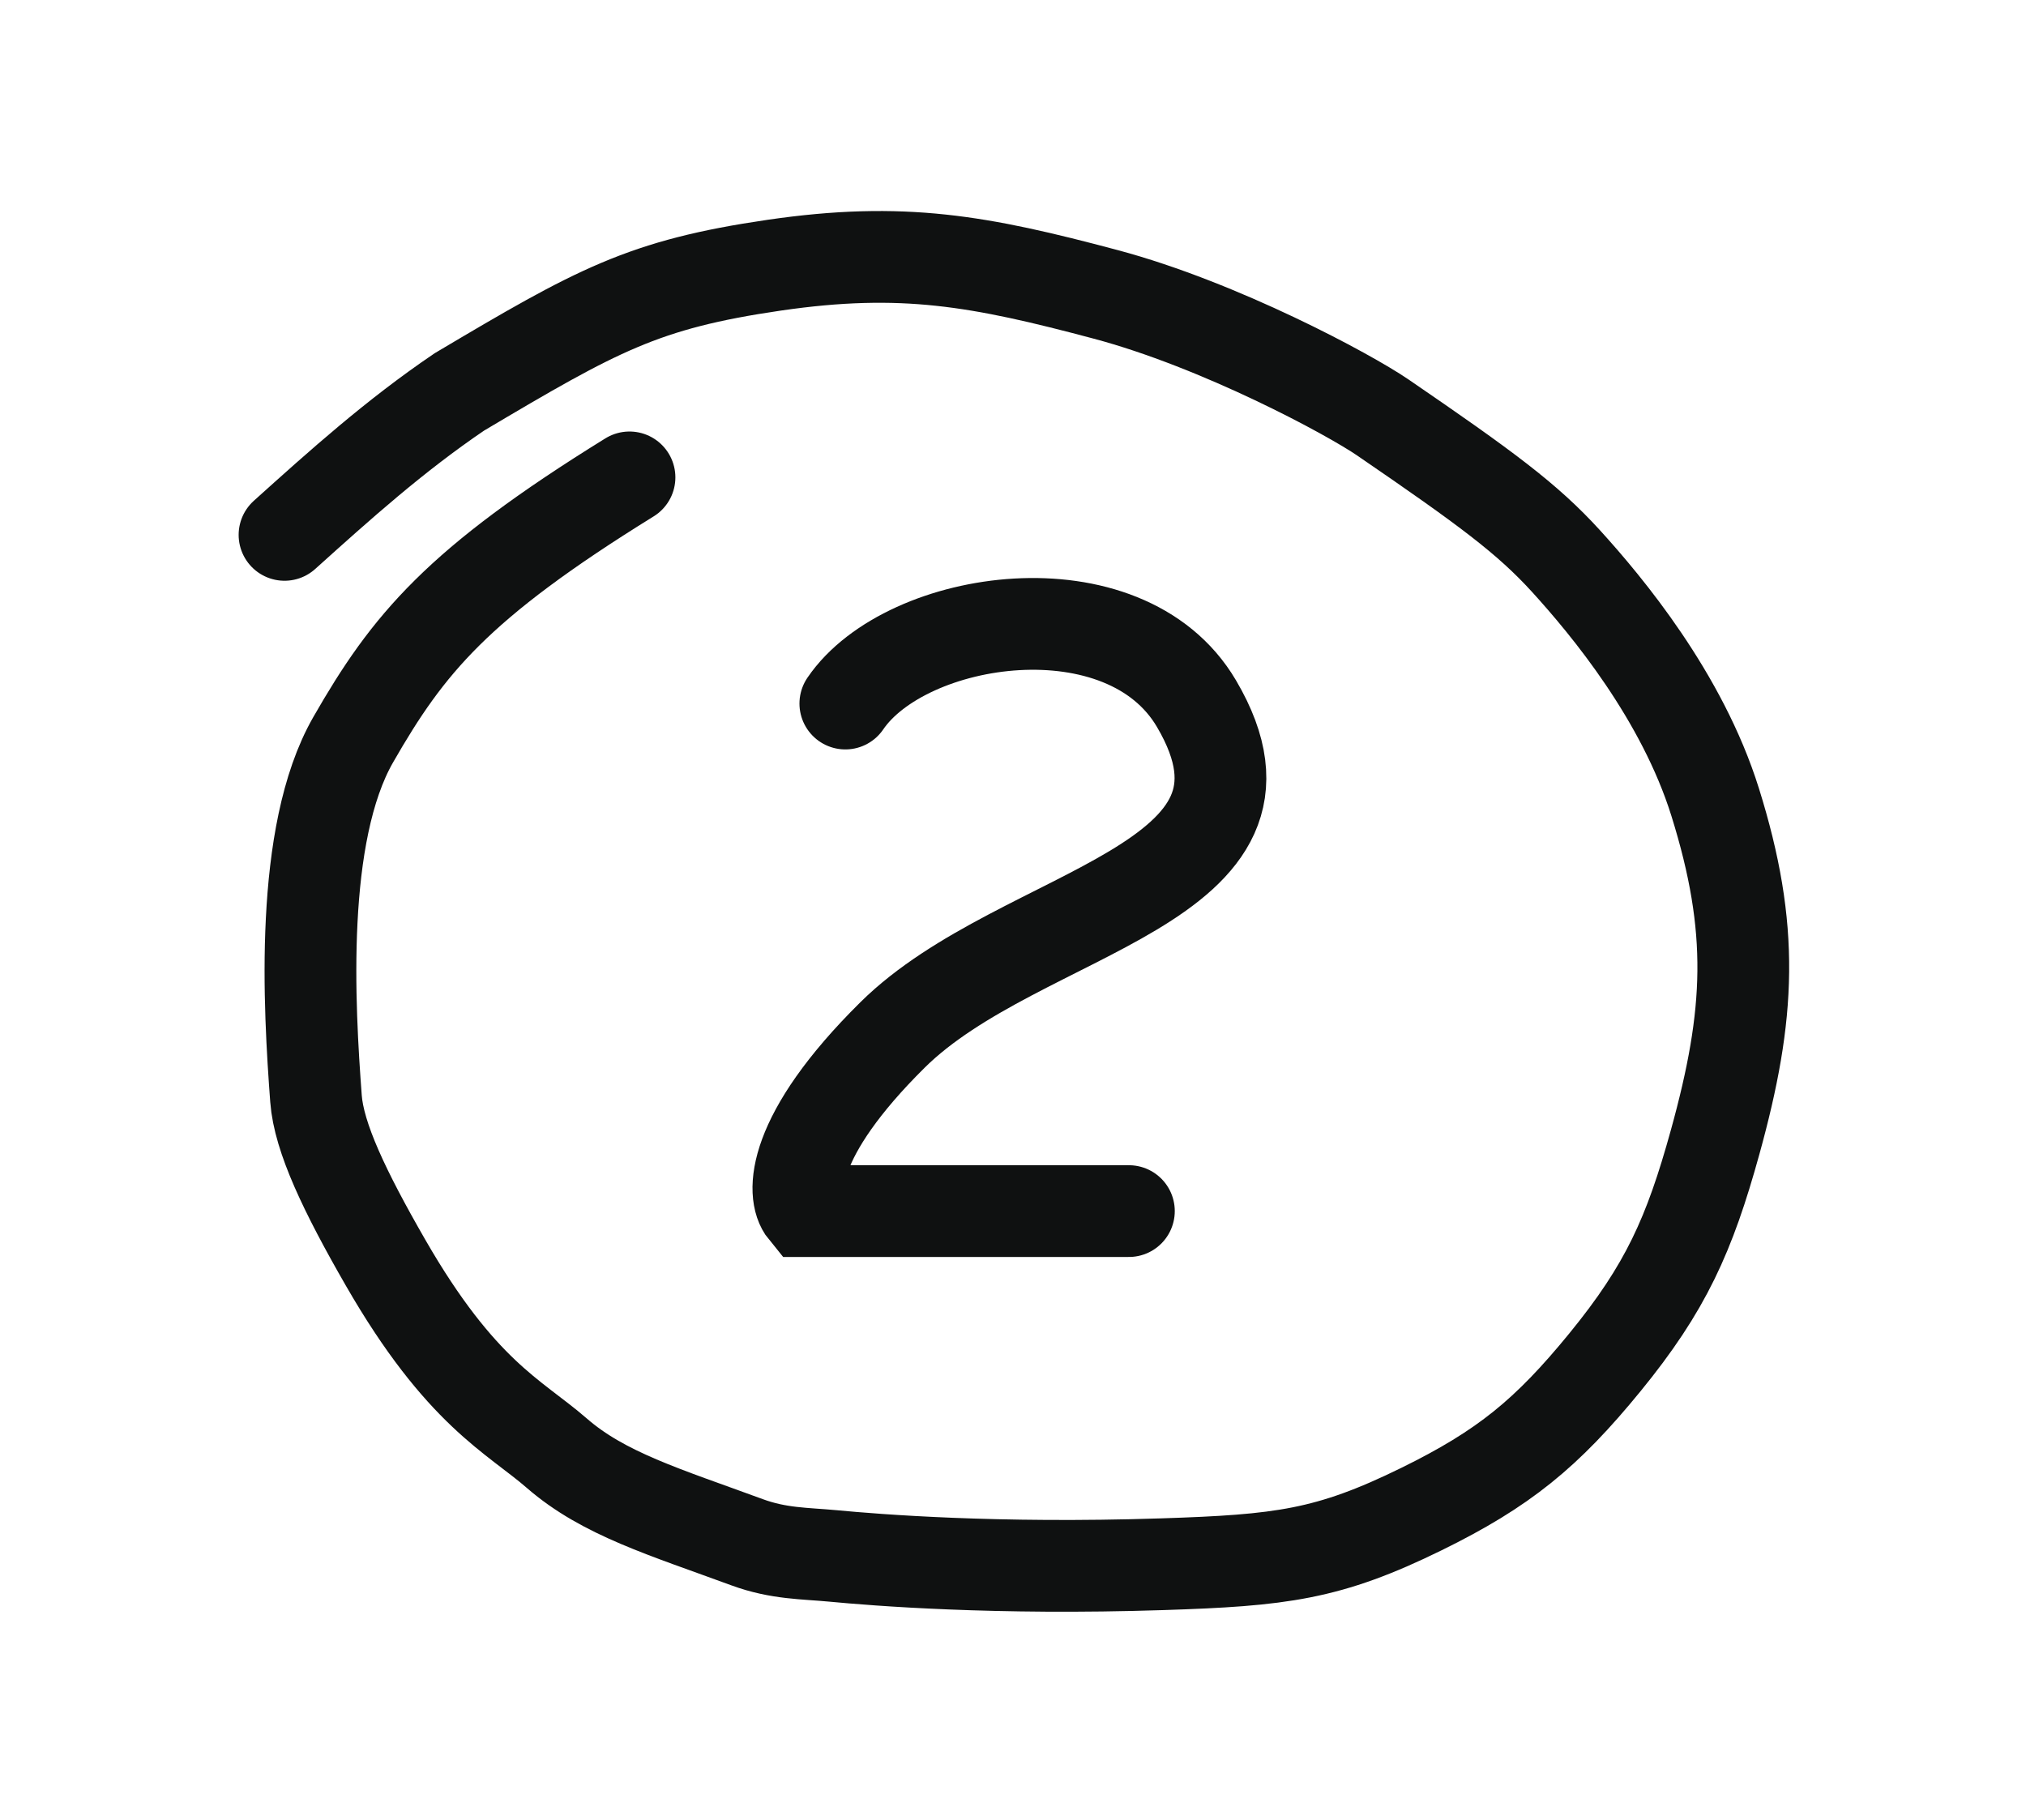 <?xml version="1.0" encoding="UTF-8"?> <svg xmlns="http://www.w3.org/2000/svg" width="69" height="62" viewBox="0 0 69 62" fill="none"><path d="M21.439 16.26C15.567 19.893 13.898 21.933 12.027 25.198C10.18 28.426 10.53 34.313 10.762 37.42C10.861 38.744 11.738 40.585 13.132 43.008C15.694 47.461 17.517 48.238 18.962 49.495C20.556 50.883 22.642 51.499 25.437 52.527C26.521 52.926 27.402 52.904 28.377 52.996C29.834 53.134 33.9 53.463 39.58 53.278C43.634 53.147 45.245 52.954 48.41 51.4C51.216 50.023 52.682 48.821 54.66 46.4C56.732 43.864 57.54 42.057 58.413 38.9C59.618 34.541 59.762 31.636 58.413 27.319C57.288 23.721 54.731 20.646 53.333 19.11C52.019 17.668 50.631 16.64 47.093 14.218C45.944 13.431 41.55 11.064 37.651 10.025C33.377 8.886 30.744 8.394 26.366 9.033C21.901 9.686 20.345 10.559 15.646 13.348C13.439 14.845 11.592 16.506 9.69 18.218" stroke="#0F1111" stroke-width="3.125" stroke-linecap="round"></path><path d="M28.79 23.963C30.86 20.922 38.299 19.811 40.747 23.963C44.425 30.206 34.769 30.926 30.4 35.248C26.905 38.705 26.951 40.69 27.411 41.25H38.447" stroke="#0F1111" stroke-width="3.125" stroke-linecap="round"></path></svg> 